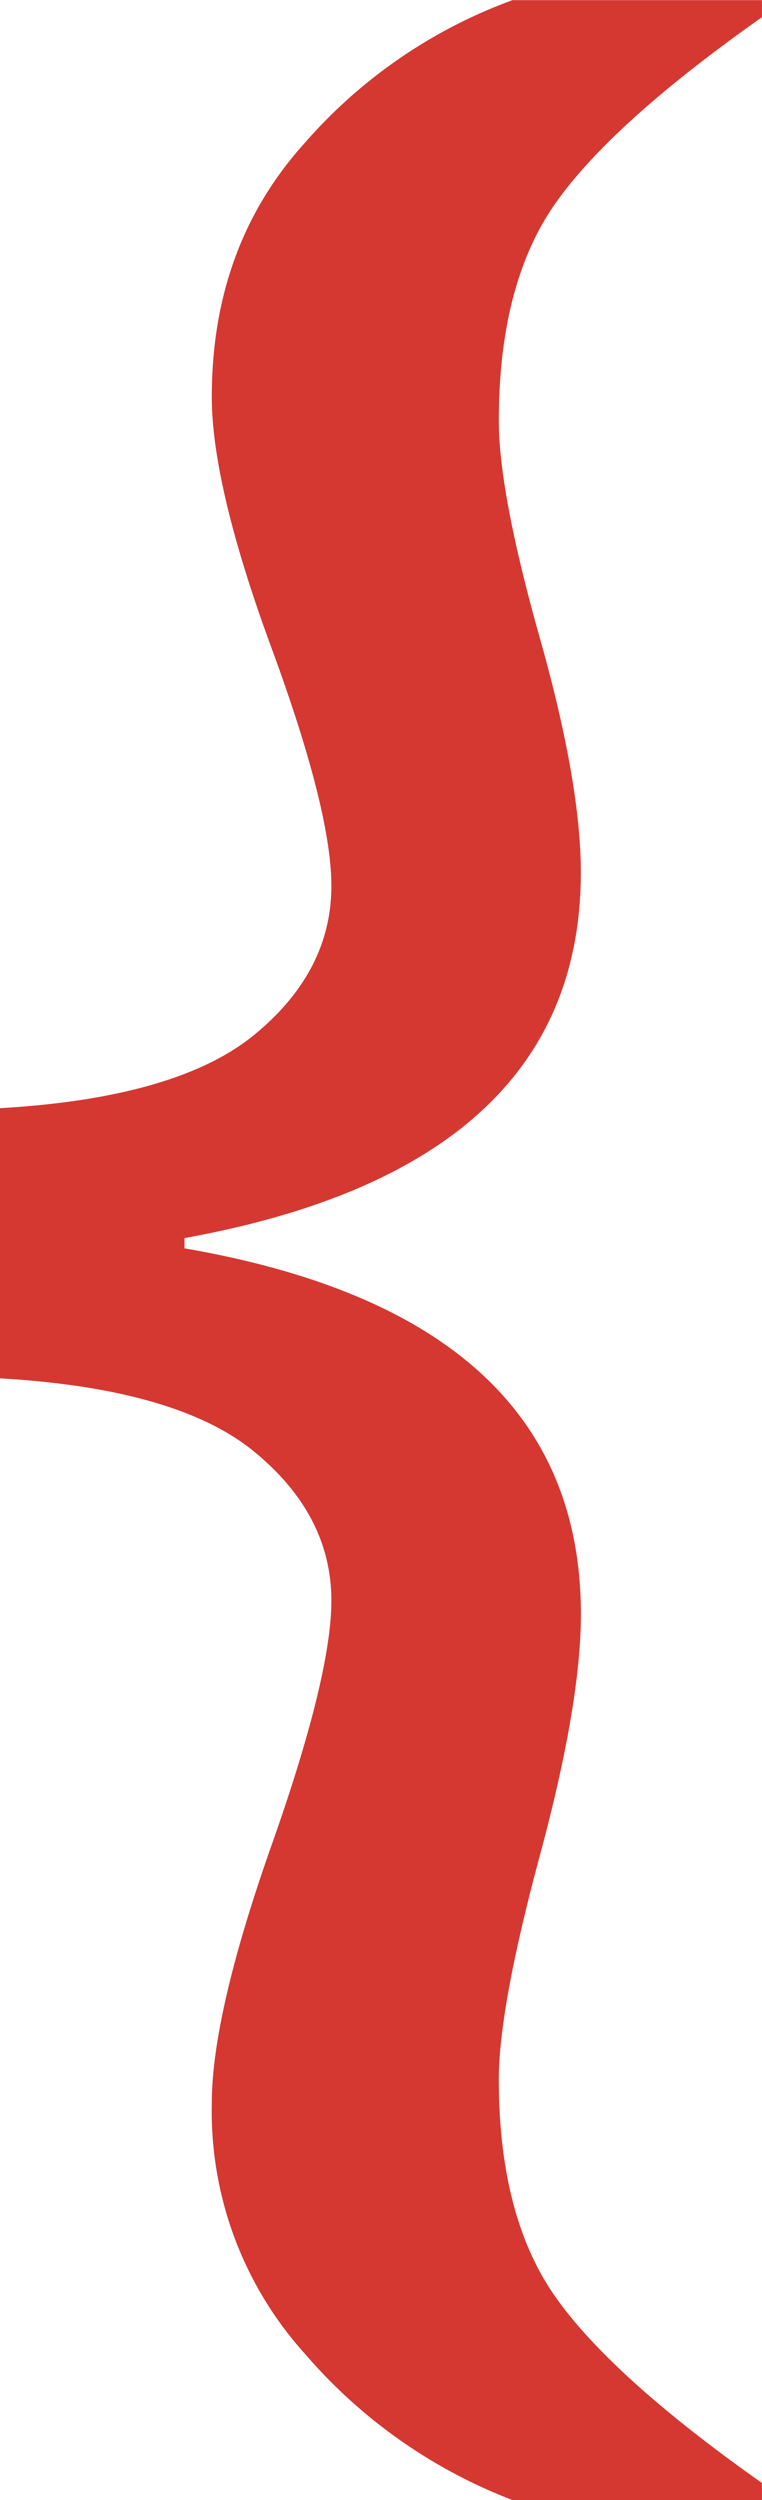 <svg xmlns="http://www.w3.org/2000/svg" width="57.351" height="188" viewBox="0 0 57.351 188"><defs><style>.a{fill:#d53831;}</style></defs><g transform="translate(0)"><path class="a" d="M2608.843-147.5v.772q29.833,5.148,29.835,27.518,0,6.691-3.087,18.132T2632.5-84.235q0,10.29,4.244,16.331t15.559,14.017V-52.6h-18.773a38.938,38.938,0,0,1-15.561-10.93,27.225,27.225,0,0,1-7.072-18.9q0-6.685,4.5-19.417t4.5-18.388q0-6.425-5.787-11.187t-19.159-5.529v-20.317q13.368-.772,19.159-5.53t5.787-11.187q0-5.654-4.5-17.875t-4.5-18.9q0-11.314,6.943-19.032a38.1,38.1,0,0,1,15.69-10.8h18.773v1.286q-11.32,7.975-15.559,14.017t-4.244,16.331q0,5.4,3.086,16.331t3.087,17.617Q2638.677-152.9,2608.843-147.5Z" transform="translate(-2594.957 240.602)"/></g></svg>